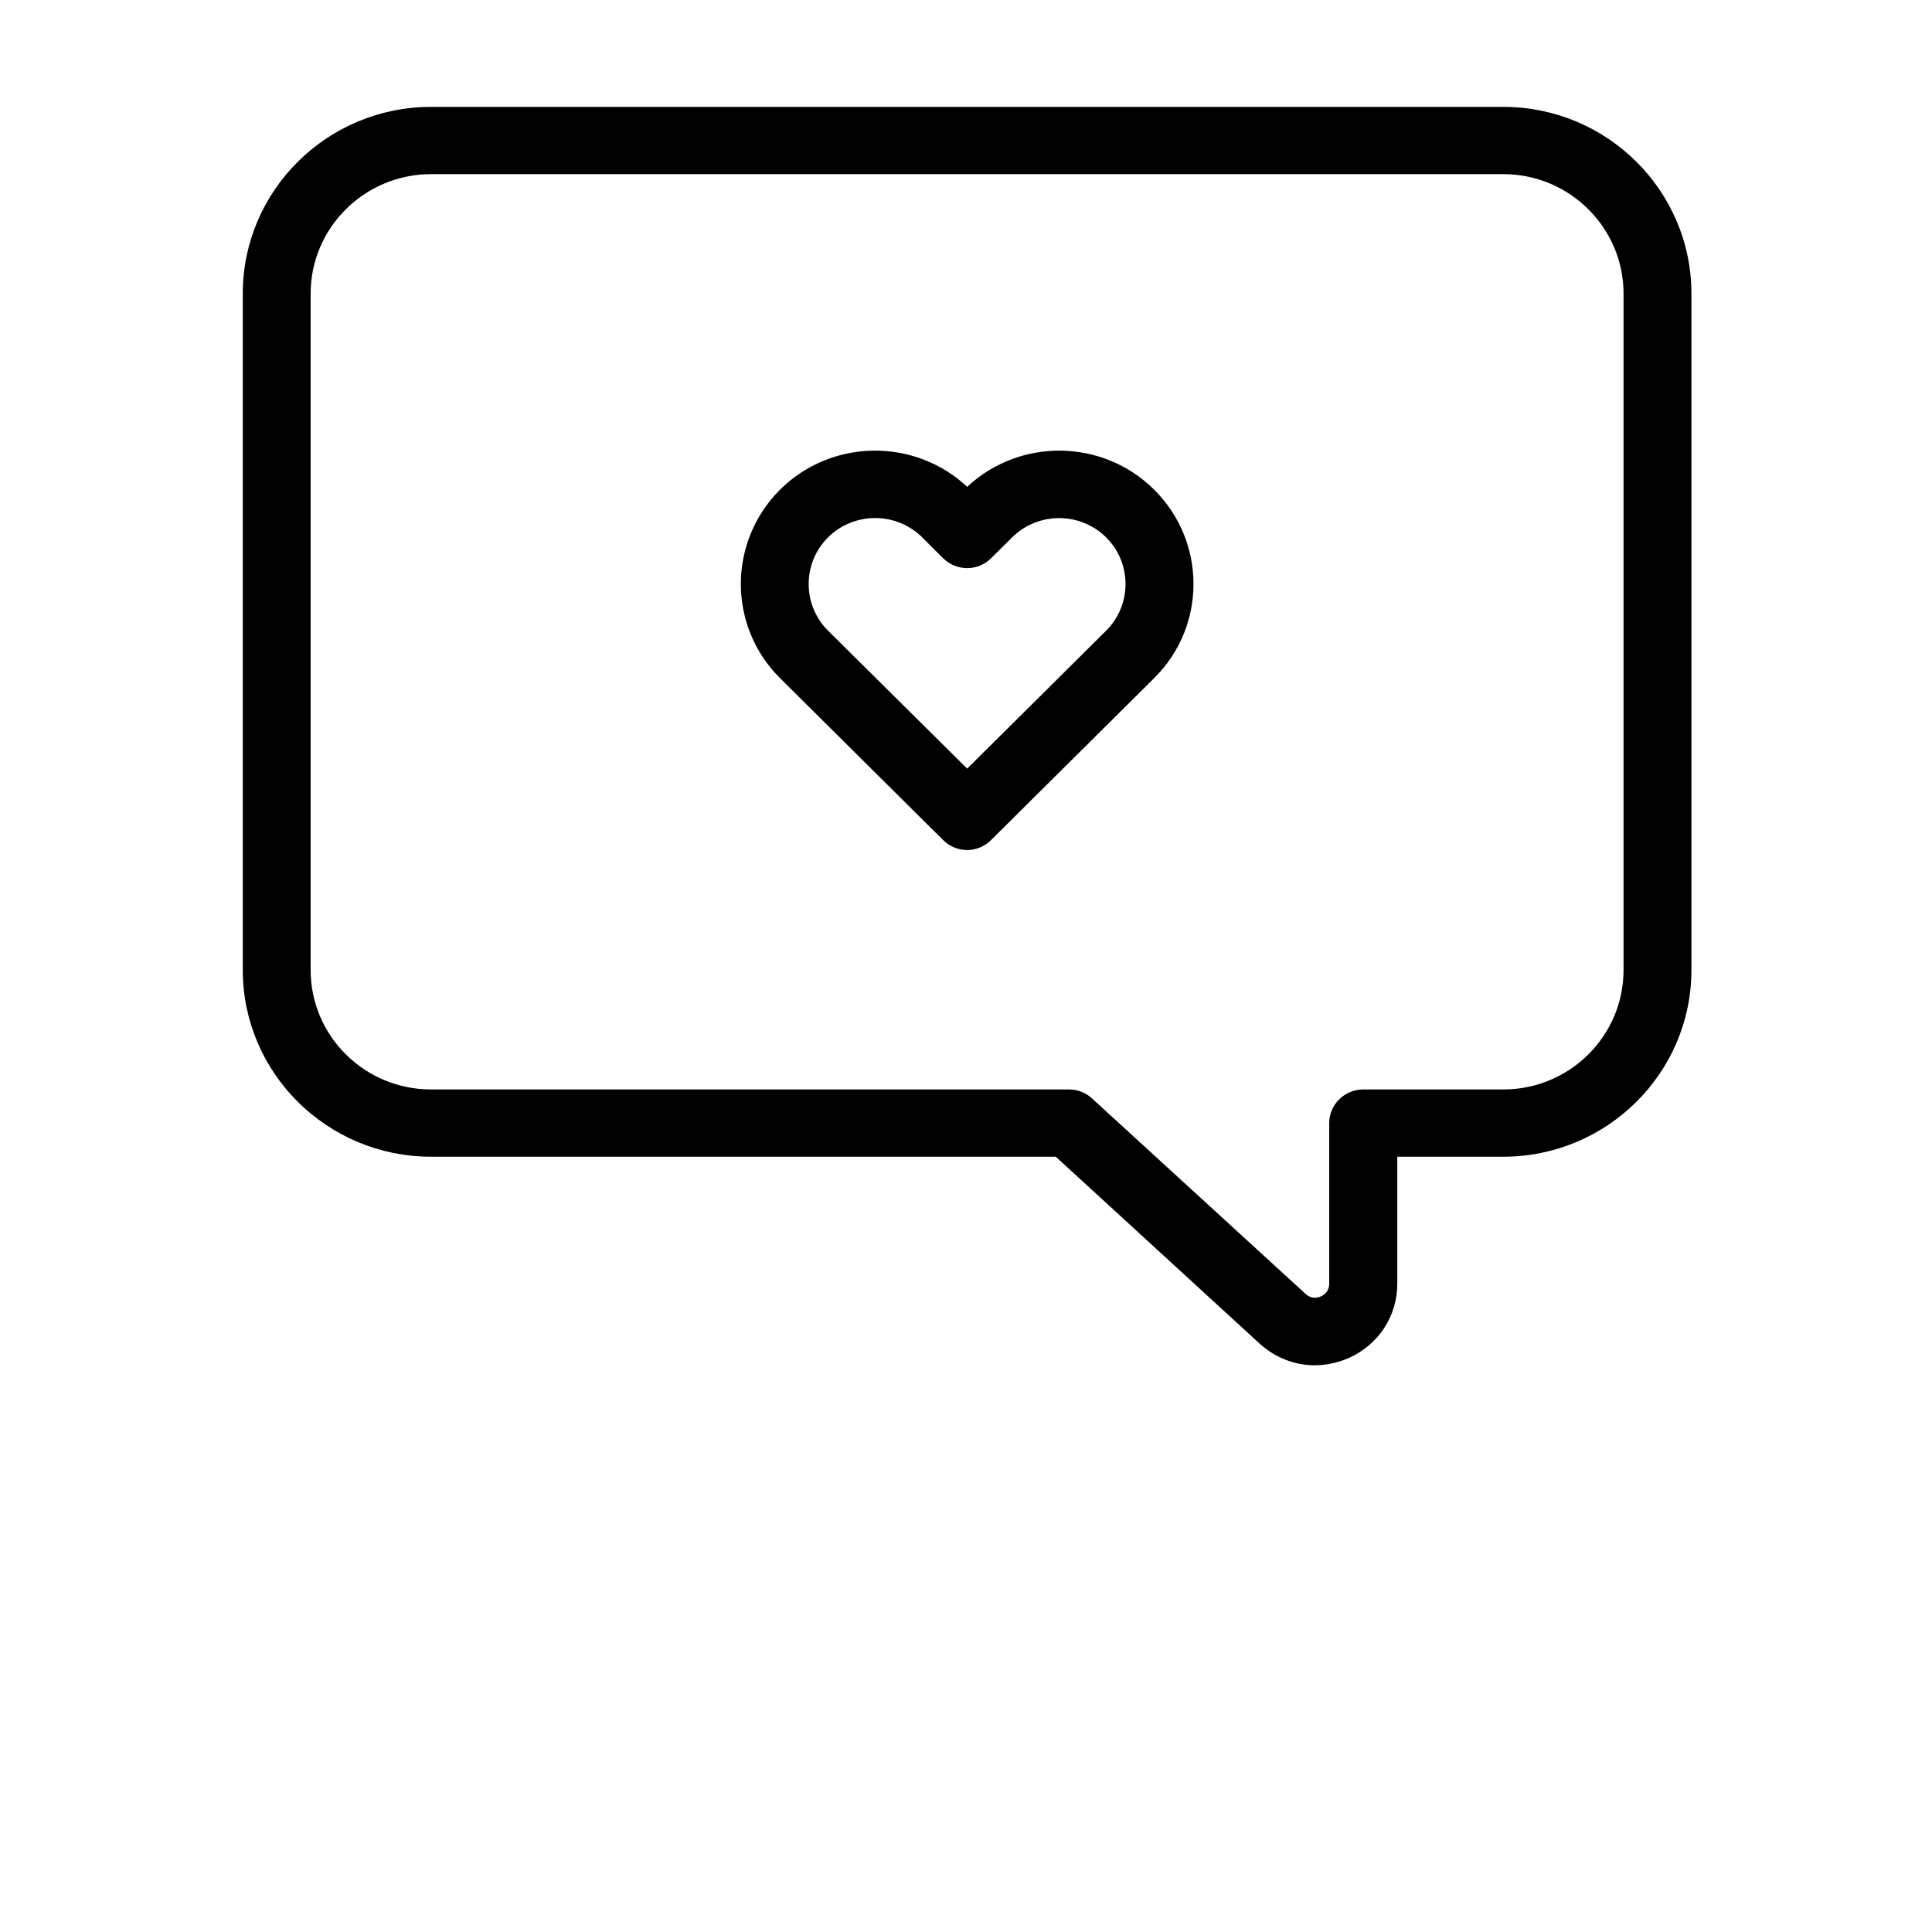 <svg version="1.0" preserveAspectRatio="xMidYMid meet" height="40" viewBox="0 0 30 37.92" zoomAndPan="magnify" width="40" xmlns:xlink="http://www.w3.org/1999/xlink" xmlns="http://www.w3.org/2000/svg"><defs><clipPath id="bfa3daaf6d"><path clip-rule="nonzero" d="M 0.801 2.098 L 29.242 2.098 L 29.242 26.793 L 0.801 26.793 Z M 0.801 2.098"></path></clipPath></defs><g clip-path="url(#bfa3daaf6d)"><path fill-rule="nonzero" fill-opacity="1" d="M 21.844 26.797 C 21.449 26.797 21.066 26.648 20.758 26.367 L 16.762 22.703 L 4.5 22.703 C 2.461 22.703 0.805 21.059 0.805 19.039 L 0.805 5.762 C 0.805 3.742 2.461 2.098 4.5 2.098 L 25.547 2.098 C 27.582 2.098 29.238 3.742 29.238 5.762 L 29.238 19.039 C 29.238 21.059 27.582 22.703 25.547 22.703 L 23.465 22.703 L 23.465 25.191 C 23.465 25.84 23.094 26.398 22.5 26.66 C 22.285 26.75 22.062 26.797 21.844 26.797 Z M 4.5 3.418 C 3.195 3.418 2.137 4.473 2.137 5.762 L 2.137 19.039 C 2.137 20.332 3.195 21.383 4.5 21.383 L 17.02 21.383 C 17.188 21.383 17.352 21.445 17.473 21.559 L 21.664 25.395 C 21.781 25.504 21.902 25.473 21.965 25.445 C 22.023 25.418 22.129 25.352 22.129 25.191 L 22.129 22.043 C 22.129 21.68 22.43 21.383 22.797 21.383 L 25.547 21.383 C 26.848 21.383 27.906 20.332 27.906 19.039 L 27.906 5.762 C 27.906 4.473 26.848 3.418 25.547 3.418 Z M 4.5 3.418" fill="#000000"></path></g><path fill-rule="nonzero" fill-opacity="1" d="M 15.023 16.684 C 14.852 16.684 14.68 16.617 14.551 16.488 L 11.352 13.312 C 10.324 12.293 10.324 10.633 11.352 9.609 C 12.359 8.609 13.992 8.59 15.023 9.555 C 16.055 8.59 17.684 8.609 18.691 9.609 C 19.723 10.633 19.723 12.293 18.691 13.312 L 15.492 16.488 C 15.363 16.617 15.191 16.684 15.023 16.684 Z M 13.215 10.168 C 12.883 10.168 12.547 10.293 12.293 10.547 C 11.785 11.051 11.785 11.875 12.293 12.379 L 15.023 15.086 L 17.75 12.379 C 18.258 11.875 18.258 11.051 17.75 10.547 C 17.242 10.043 16.414 10.043 15.906 10.547 L 15.492 10.957 C 15.234 11.215 14.812 11.215 14.551 10.957 L 14.141 10.547 C 13.883 10.293 13.551 10.168 13.215 10.168 Z M 13.215 10.168" fill="#000000"></path></svg>